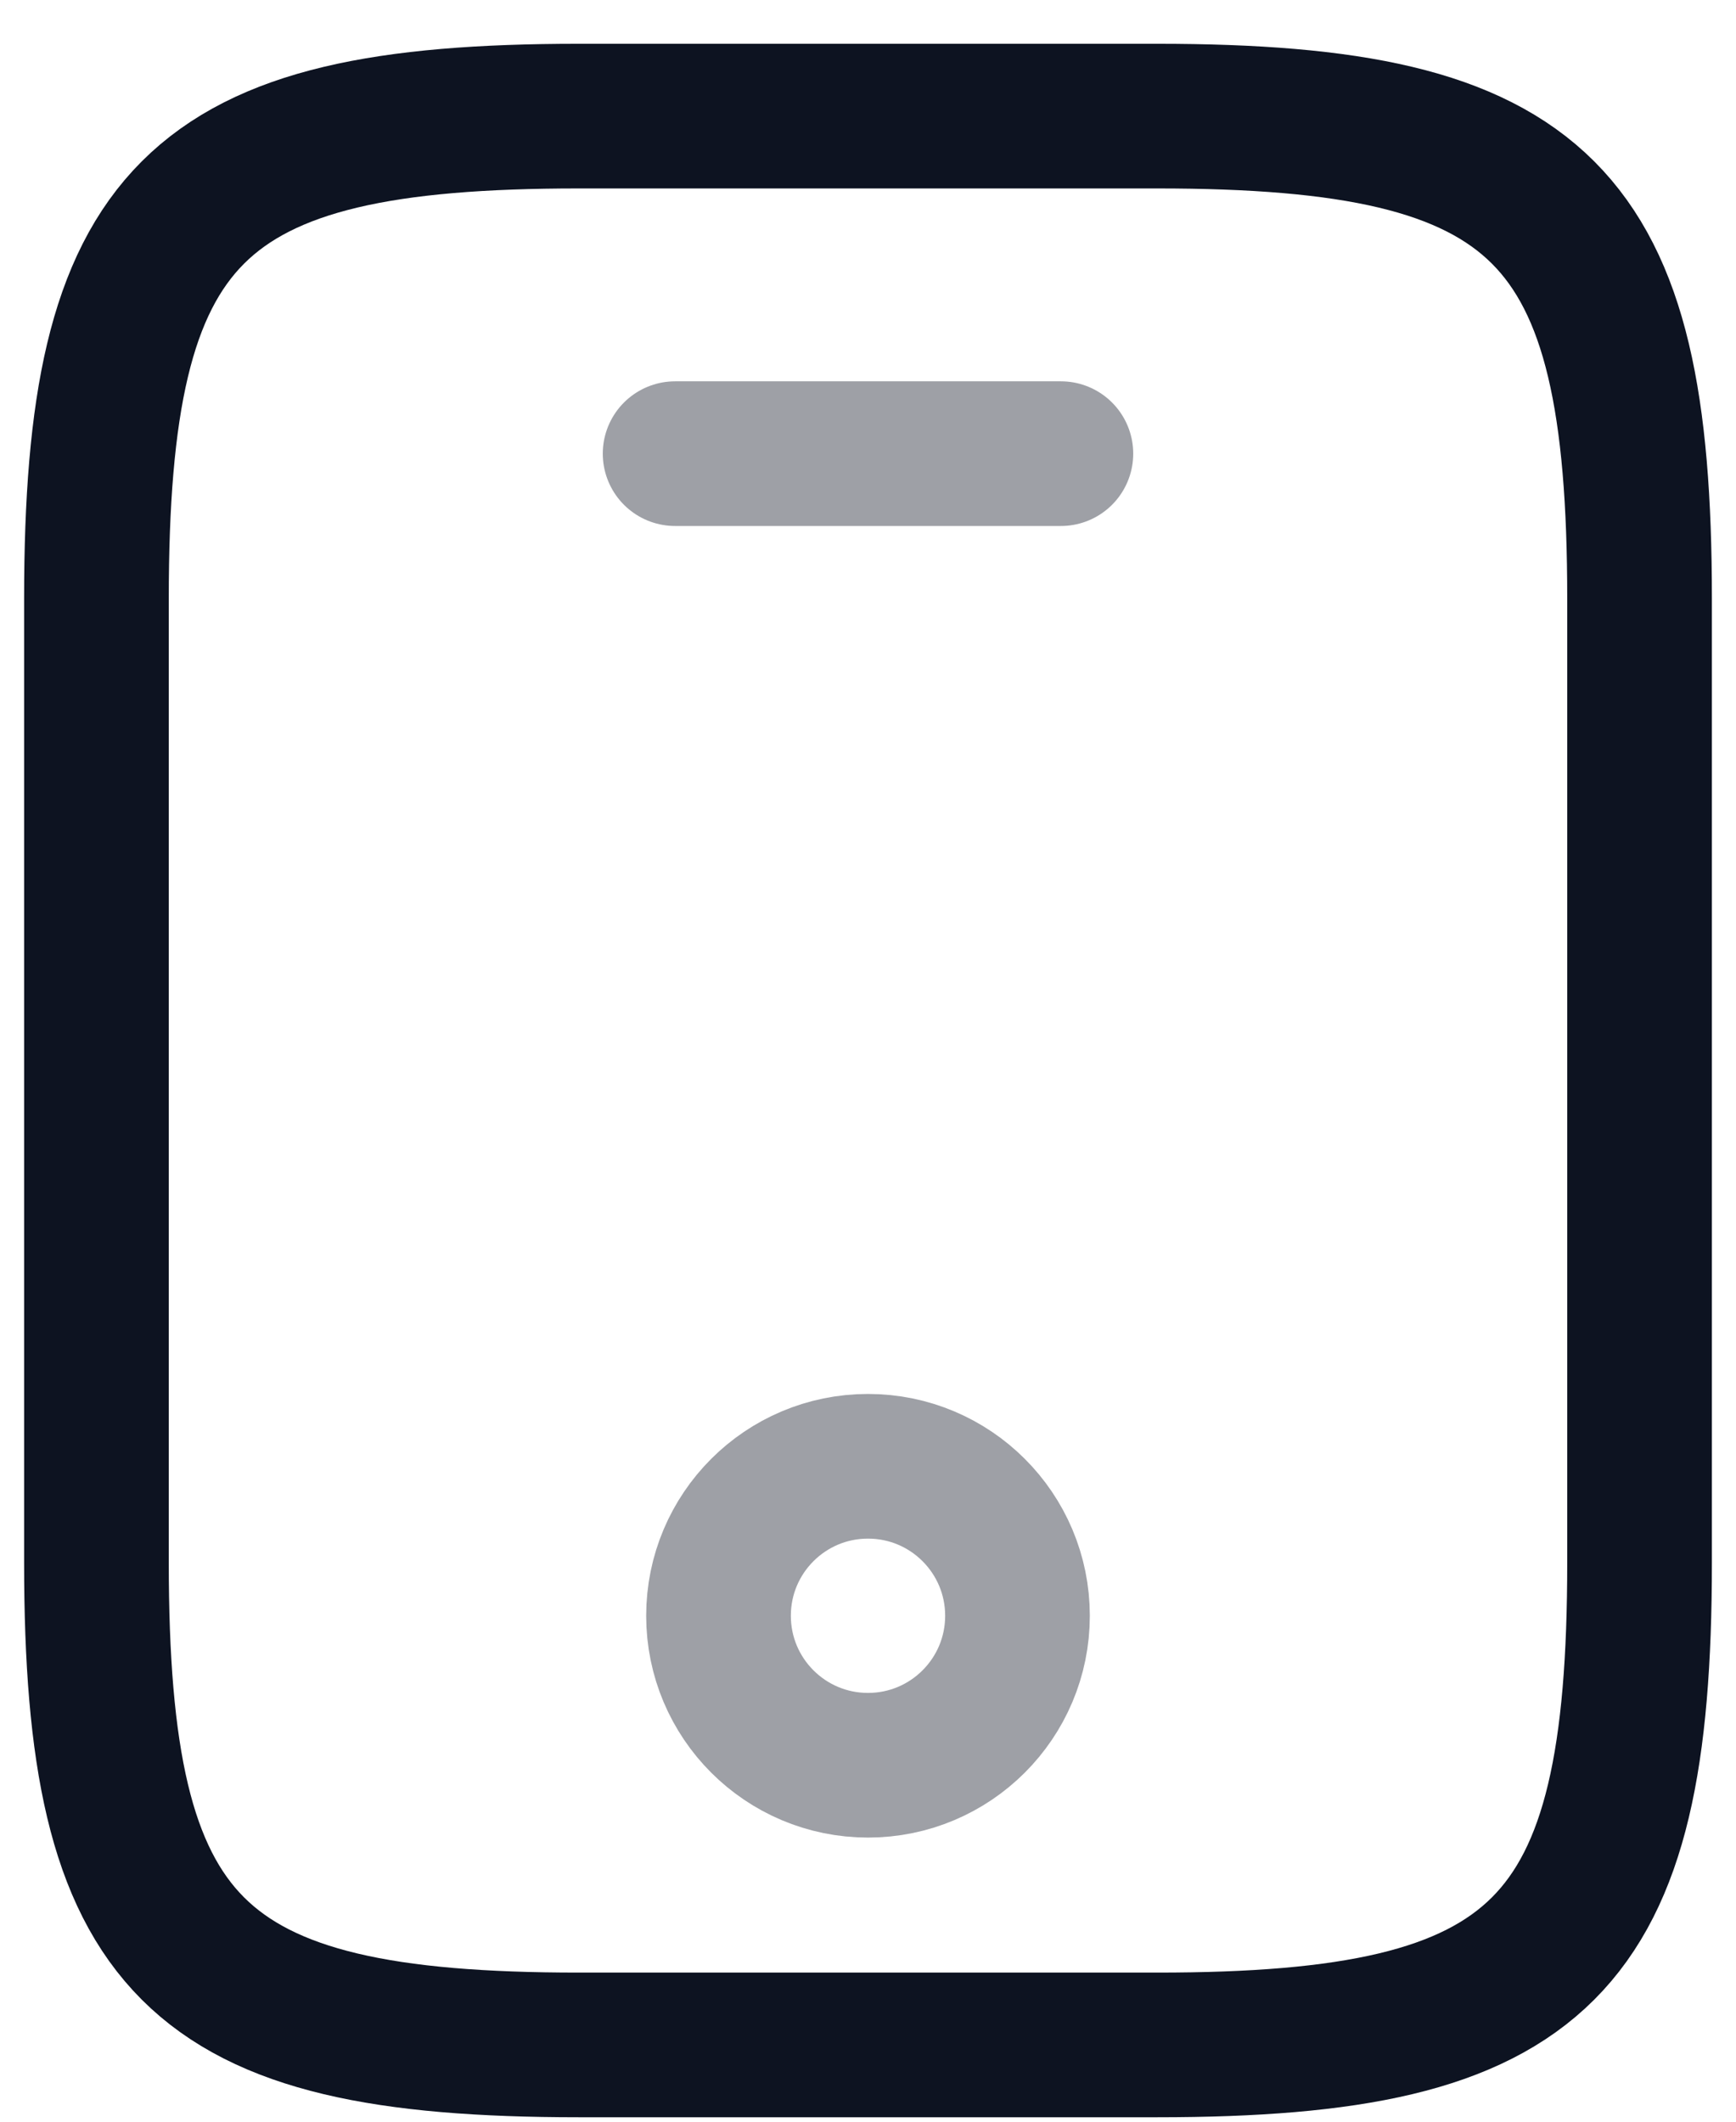 <svg width="18" height="22" viewBox="0 0 18 22" fill="none" xmlns="http://www.w3.org/2000/svg">
<path d="M17 6.204V16.204C17 20.204 16 21.204 12 21.204H6C2 21.204 1 20.204 1 16.204V6.204C1 2.204 2 1.204 6 1.204H12C16 1.204 17 2.204 17 6.204Z" stroke="#0D1321" stroke-width="1.5" stroke-linecap="round" stroke-linejoin="round"/>
<path opacity="0.4" d="M11 4.704H7" stroke="#0D1321" stroke-width="1.5" stroke-linecap="round" stroke-linejoin="round"/>
<path opacity="0.4" d="M9 18.304C9.856 18.304 10.55 17.61 10.55 16.754C10.55 15.898 9.856 15.204 9 15.204C8.144 15.204 7.45 15.898 7.45 16.754C7.45 17.61 8.144 18.304 9 18.304Z" stroke="#0D1321" stroke-width="1.5" stroke-linecap="round" stroke-linejoin="round"/>
</svg>
